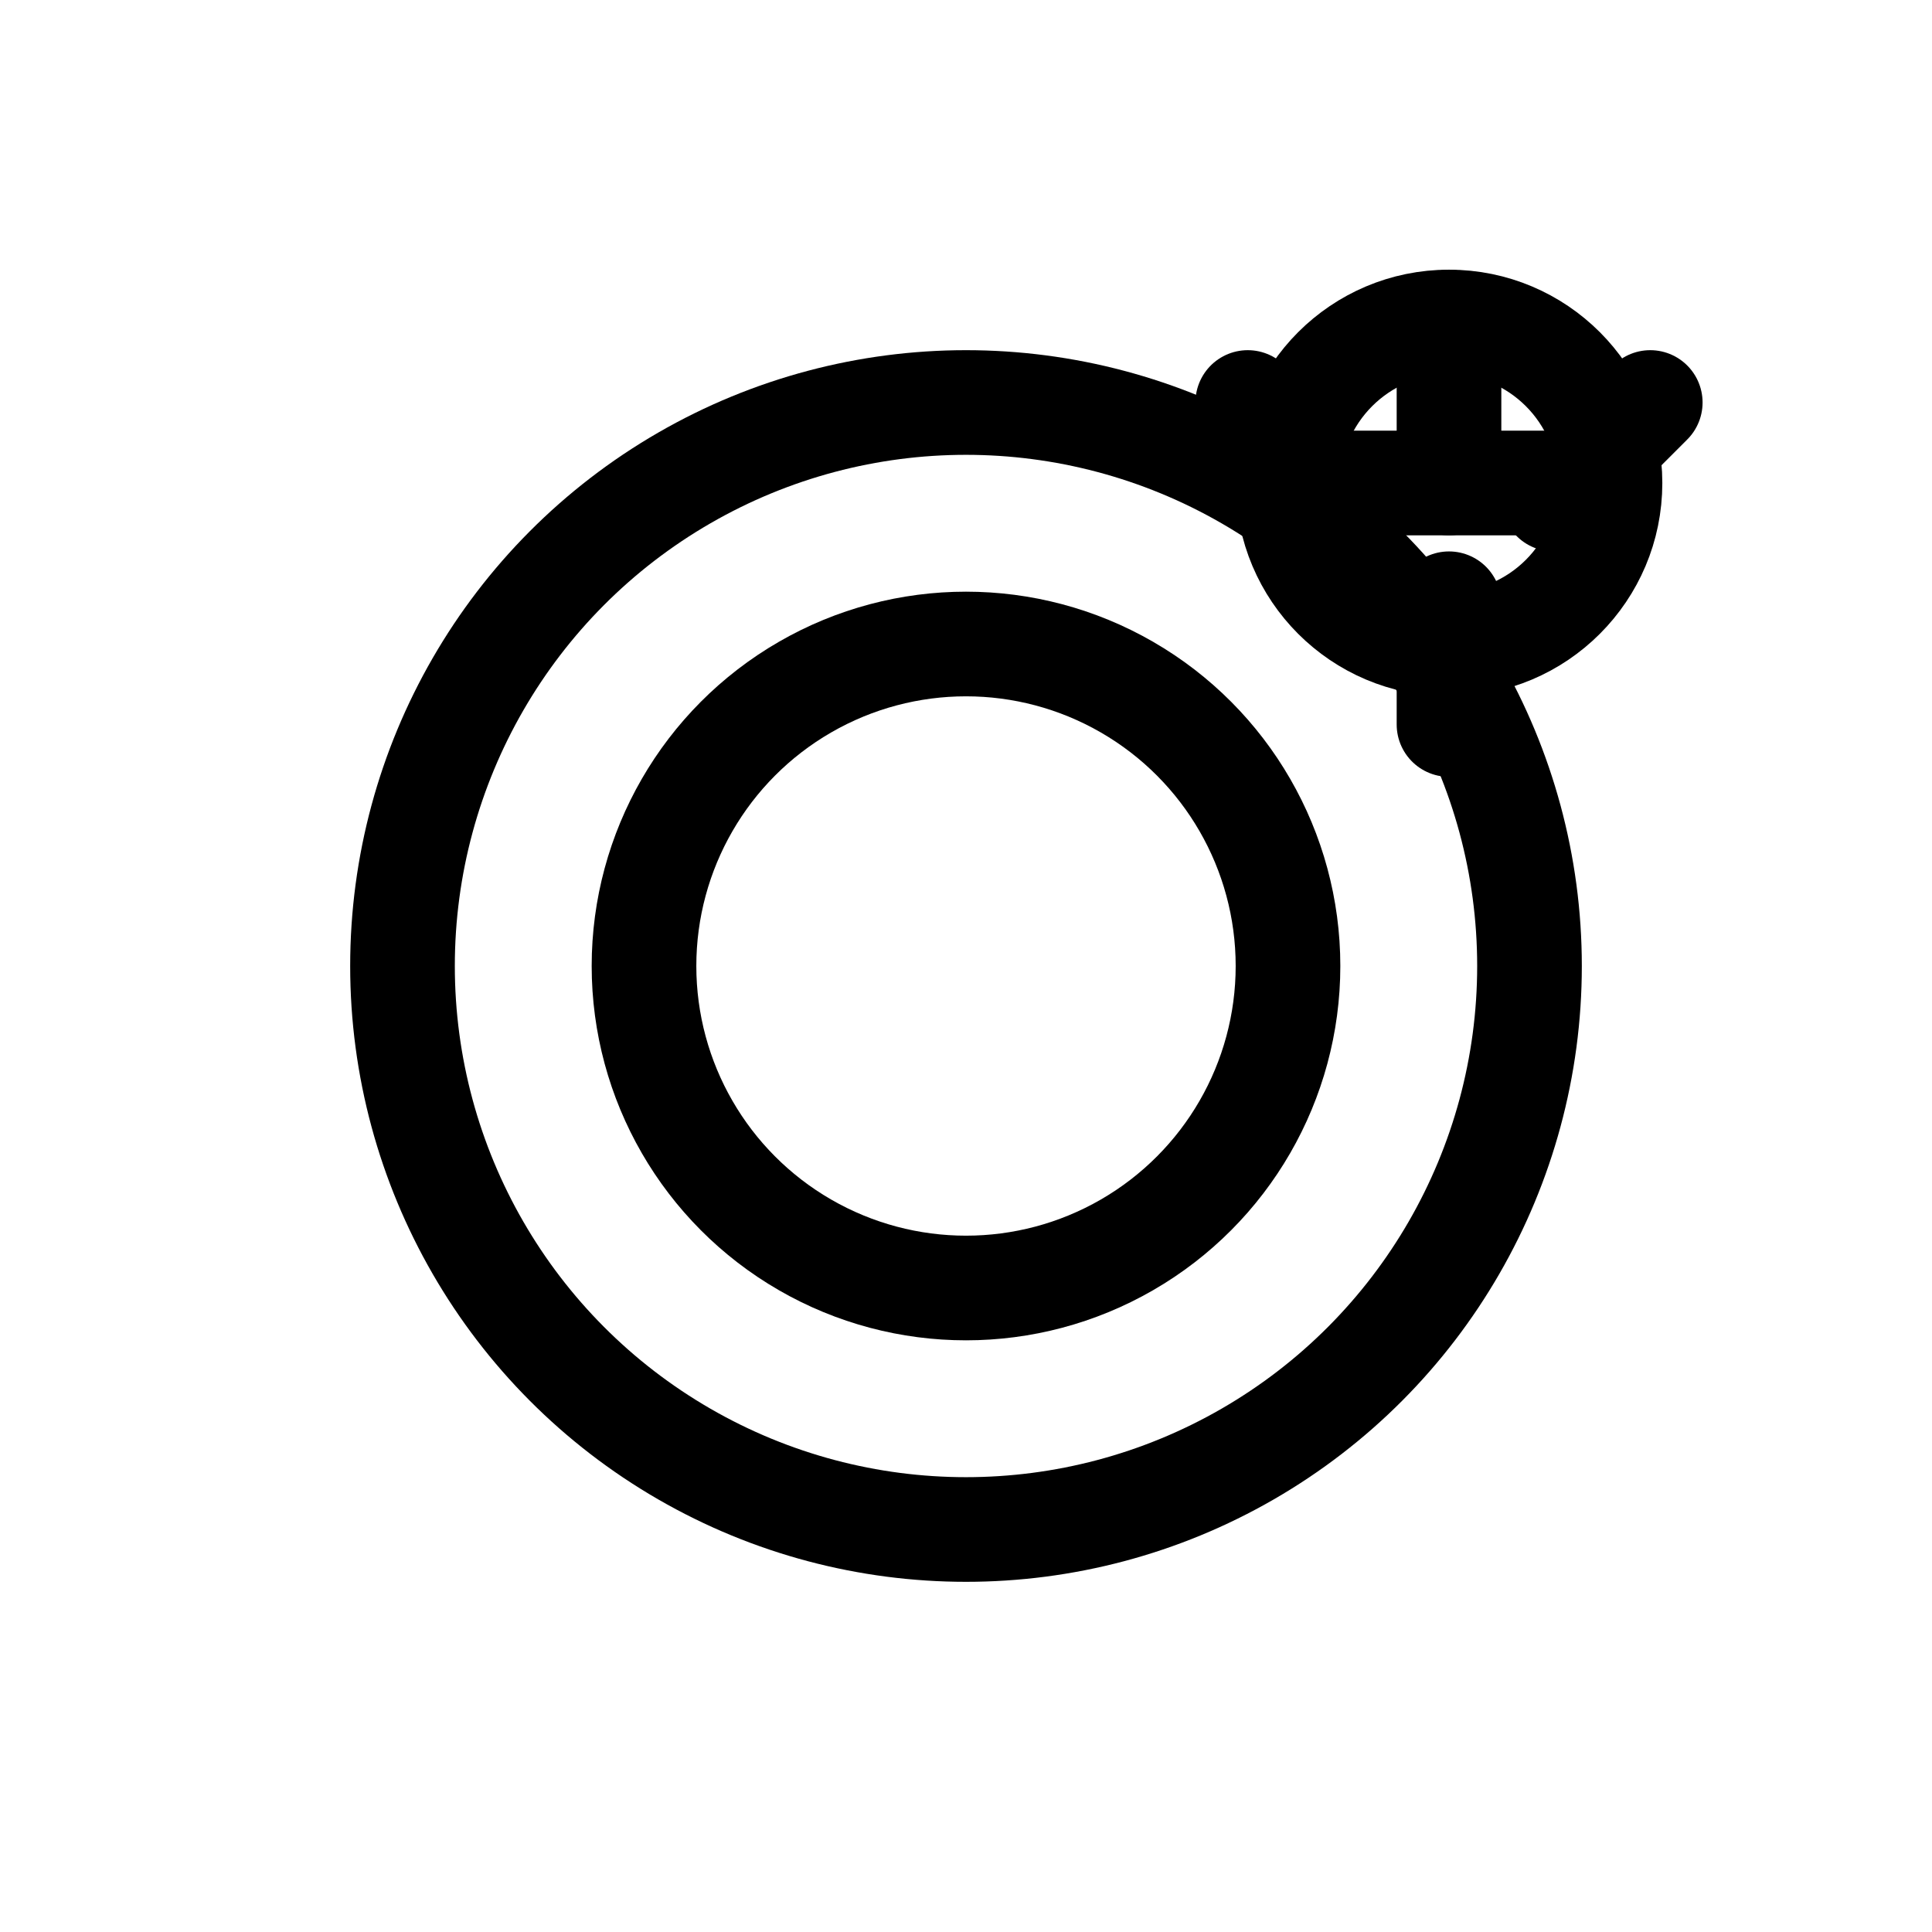 <?xml version="1.0" encoding="UTF-8"?> <svg xmlns="http://www.w3.org/2000/svg" viewBox="0 0 24 24" fill="none" stroke="currentColor" stroke-width="1.3" stroke-linecap="round" stroke-linejoin="round" aria-label="Camera accessories icon"><circle cx="12" cy="12" r="7"></circle><circle cx="12" cy="12" r="4"></circle><circle cx="18" cy="6" r="2"></circle><path d="M18 4v1.5"></path><path d="M16.5 6h1.5"></path><path d="M18 7.5v1.5"></path><path d="M19.5 6h-1.5"></path><path d="M20.5 5l-1.2 1.2"></path><path d="M15.5 5l1.2 1.2"></path></svg> 